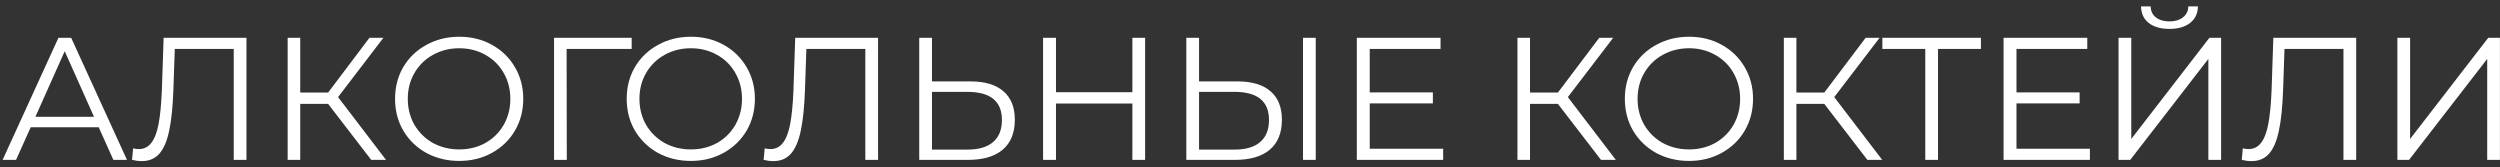 <?xml version="1.0" encoding="UTF-8"?> <svg xmlns="http://www.w3.org/2000/svg" width="344" height="23" viewBox="0 0 344 23" fill="none"><rect x="0" y="0" width="344" height="23" fill="#333333" stroke="none"/> <path d="M13.584 17.512H4.224L2.208 22H0.36L8.04 5.2H9.792L17.472 22H15.6L13.584 17.512ZM12.936 16.072L8.904 7.048L4.872 16.072H12.936ZM33.914 5.2V22H32.162V6.736H24.05L23.858 12.352C23.778 14.672 23.586 16.544 23.282 17.968C22.994 19.376 22.546 20.432 21.938 21.136C21.33 21.824 20.522 22.168 19.514 22.168C19.082 22.168 18.634 22.112 18.17 22L18.314 20.416C18.586 20.48 18.85 20.512 19.106 20.512C19.81 20.512 20.378 20.232 20.81 19.672C21.258 19.112 21.594 18.248 21.818 17.08C22.042 15.896 22.194 14.336 22.274 12.4L22.514 5.2H33.914ZM45.15 14.296H41.31V22H39.582V5.2H41.31V12.736H45.15L50.838 5.2H52.758L46.518 13.36L53.118 22H51.078L45.15 14.296ZM63.192 22.144C61.528 22.144 60.016 21.776 58.656 21.04C57.312 20.288 56.256 19.264 55.488 17.968C54.736 16.672 54.36 15.216 54.36 13.6C54.36 11.984 54.736 10.528 55.488 9.232C56.256 7.936 57.312 6.92 58.656 6.184C60.016 5.432 61.528 5.056 63.192 5.056C64.856 5.056 66.352 5.424 67.68 6.16C69.024 6.896 70.08 7.92 70.848 9.232C71.616 10.528 72 11.984 72 13.6C72 15.216 71.616 16.68 70.848 17.992C70.08 19.288 69.024 20.304 67.68 21.04C66.352 21.776 64.856 22.144 63.192 22.144ZM63.192 20.56C64.52 20.56 65.72 20.264 66.792 19.672C67.864 19.064 68.704 18.232 69.312 17.176C69.92 16.104 70.224 14.912 70.224 13.6C70.224 12.288 69.92 11.104 69.312 10.048C68.704 8.976 67.864 8.144 66.792 7.552C65.72 6.944 64.52 6.64 63.192 6.64C61.864 6.64 60.656 6.944 59.568 7.552C58.496 8.144 57.648 8.976 57.024 10.048C56.416 11.104 56.112 12.288 56.112 13.6C56.112 14.912 56.416 16.104 57.024 17.176C57.648 18.232 58.496 19.064 59.568 19.672C60.656 20.264 61.864 20.56 63.192 20.56ZM86.918 6.736H77.966L77.99 22H76.238V5.2H86.918V6.736ZM95.067 22.144C93.403 22.144 91.891 21.776 90.531 21.04C89.187 20.288 88.131 19.264 87.363 17.968C86.611 16.672 86.235 15.216 86.235 13.6C86.235 11.984 86.611 10.528 87.363 9.232C88.131 7.936 89.187 6.92 90.531 6.184C91.891 5.432 93.403 5.056 95.067 5.056C96.731 5.056 98.227 5.424 99.555 6.16C100.899 6.896 101.955 7.92 102.723 9.232C103.491 10.528 103.875 11.984 103.875 13.6C103.875 15.216 103.491 16.68 102.723 17.992C101.955 19.288 100.899 20.304 99.555 21.04C98.227 21.776 96.731 22.144 95.067 22.144ZM95.067 20.56C96.395 20.56 97.595 20.264 98.667 19.672C99.739 19.064 100.579 18.232 101.187 17.176C101.795 16.104 102.099 14.912 102.099 13.6C102.099 12.288 101.795 11.104 101.187 10.048C100.579 8.976 99.739 8.144 98.667 7.552C97.595 6.944 96.395 6.64 95.067 6.64C93.739 6.64 92.531 6.944 91.443 7.552C90.371 8.144 89.523 8.976 88.899 10.048C88.291 11.104 87.987 12.288 87.987 13.6C87.987 14.912 88.291 16.104 88.899 17.176C89.523 18.232 90.371 19.064 91.443 19.672C92.531 20.264 93.739 20.56 95.067 20.56ZM120.821 5.2V22H119.069V6.736H110.957L110.765 12.352C110.685 14.672 110.493 16.544 110.189 17.968C109.901 19.376 109.453 20.432 108.845 21.136C108.237 21.824 107.429 22.168 106.421 22.168C105.989 22.168 105.541 22.112 105.077 22L105.221 20.416C105.493 20.48 105.757 20.512 106.013 20.512C106.717 20.512 107.285 20.232 107.717 19.672C108.165 19.112 108.501 18.248 108.725 17.08C108.949 15.896 109.101 14.336 109.181 12.4L109.421 5.2H120.821ZM133.52 11.2C135.504 11.2 137.016 11.648 138.056 12.544C139.112 13.44 139.64 14.752 139.64 16.48C139.64 18.288 139.08 19.664 137.96 20.608C136.856 21.536 135.256 22 133.16 22H126.488V5.2H128.24V11.2H133.52ZM133.112 20.584C134.664 20.584 135.84 20.24 136.64 19.552C137.456 18.864 137.864 17.848 137.864 16.504C137.864 13.928 136.28 12.64 133.112 12.64H128.24V20.584H133.112ZM157.567 5.2V22H155.815V14.248H145.303V22H143.527V5.2H145.303V12.688H155.815V5.2H157.567ZM170.27 11.2C172.254 11.2 173.766 11.648 174.806 12.544C175.862 13.44 176.39 14.752 176.39 16.48C176.39 18.288 175.83 19.664 174.71 20.608C173.606 21.536 172.006 22 169.91 22H163.238V5.2H164.99V11.2H170.27ZM169.862 20.584C171.414 20.584 172.59 20.24 173.39 19.552C174.206 18.864 174.614 17.848 174.614 16.504C174.614 13.928 173.03 12.64 169.862 12.64H164.99V20.584H169.862ZM179.294 5.2H181.046V22H179.294V5.2ZM198.579 20.464V22H186.699V5.2H198.219V6.736H188.475V12.712H197.163V14.224H188.475V20.464H198.579ZM214.369 14.296H210.529V22H208.801V5.2H210.529V12.736H214.369L220.057 5.2H221.977L215.737 13.36L222.337 22H220.297L214.369 14.296ZM232.411 22.144C230.747 22.144 229.235 21.776 227.875 21.04C226.531 20.288 225.475 19.264 224.707 17.968C223.955 16.672 223.579 15.216 223.579 13.6C223.579 11.984 223.955 10.528 224.707 9.232C225.475 7.936 226.531 6.92 227.875 6.184C229.235 5.432 230.747 5.056 232.411 5.056C234.075 5.056 235.571 5.424 236.899 6.16C238.243 6.896 239.299 7.92 240.067 9.232C240.835 10.528 241.219 11.984 241.219 13.6C241.219 15.216 240.835 16.68 240.067 17.992C239.299 19.288 238.243 20.304 236.899 21.04C235.571 21.776 234.075 22.144 232.411 22.144ZM232.411 20.56C233.739 20.56 234.939 20.264 236.011 19.672C237.083 19.064 237.923 18.232 238.531 17.176C239.139 16.104 239.443 14.912 239.443 13.6C239.443 12.288 239.139 11.104 238.531 10.048C237.923 8.976 237.083 8.144 236.011 7.552C234.939 6.944 233.739 6.64 232.411 6.64C231.083 6.64 229.875 6.944 228.787 7.552C227.715 8.144 226.867 8.976 226.243 10.048C225.635 11.104 225.331 12.288 225.331 13.6C225.331 14.912 225.635 16.104 226.243 17.176C226.867 18.232 227.715 19.064 228.787 19.672C229.875 20.264 231.083 20.56 232.411 20.56ZM251.025 14.296H247.185V22H245.457V5.2H247.185V12.736H251.025L256.713 5.2H258.633L252.393 13.36L258.993 22H256.953L251.025 14.296ZM272.574 6.736H266.67V22H264.918V6.736H259.014V5.2H272.574V6.736ZM287.571 20.464V22H275.691V5.2H287.211V6.736H277.467V12.712H286.155V14.224H277.467V20.464H287.571ZM291.512 5.2H293.264V19.12L304.016 5.2H305.624V22H303.872V8.104L293.12 22H291.512V5.2ZM298.52 3.976C297.32 3.976 296.368 3.704 295.664 3.16C294.976 2.616 294.624 1.856 294.608 0.88H295.928C295.944 1.52 296.184 2.024 296.648 2.392C297.112 2.76 297.736 2.944 298.52 2.944C299.288 2.944 299.904 2.76 300.368 2.392C300.848 2.024 301.096 1.52 301.112 0.88H302.432C302.416 1.856 302.056 2.616 301.352 3.16C300.648 3.704 299.704 3.976 298.52 3.976ZM324.211 5.2V22H322.459V6.736H314.347L314.155 12.352C314.075 14.672 313.883 16.544 313.579 17.968C313.291 19.376 312.843 20.432 312.235 21.136C311.627 21.824 310.819 22.168 309.811 22.168C309.379 22.168 308.931 22.112 308.467 22L308.611 20.416C308.883 20.48 309.147 20.512 309.403 20.512C310.107 20.512 310.675 20.232 311.107 19.672C311.555 19.112 311.891 18.248 312.115 17.08C312.339 15.896 312.491 14.336 312.571 12.4L312.811 5.2H324.211ZM329.879 5.2H331.631V19.12L342.383 5.2H343.991V22H342.239V8.104L331.487 22H329.879V5.2Z" fill="white"></path> </svg> 